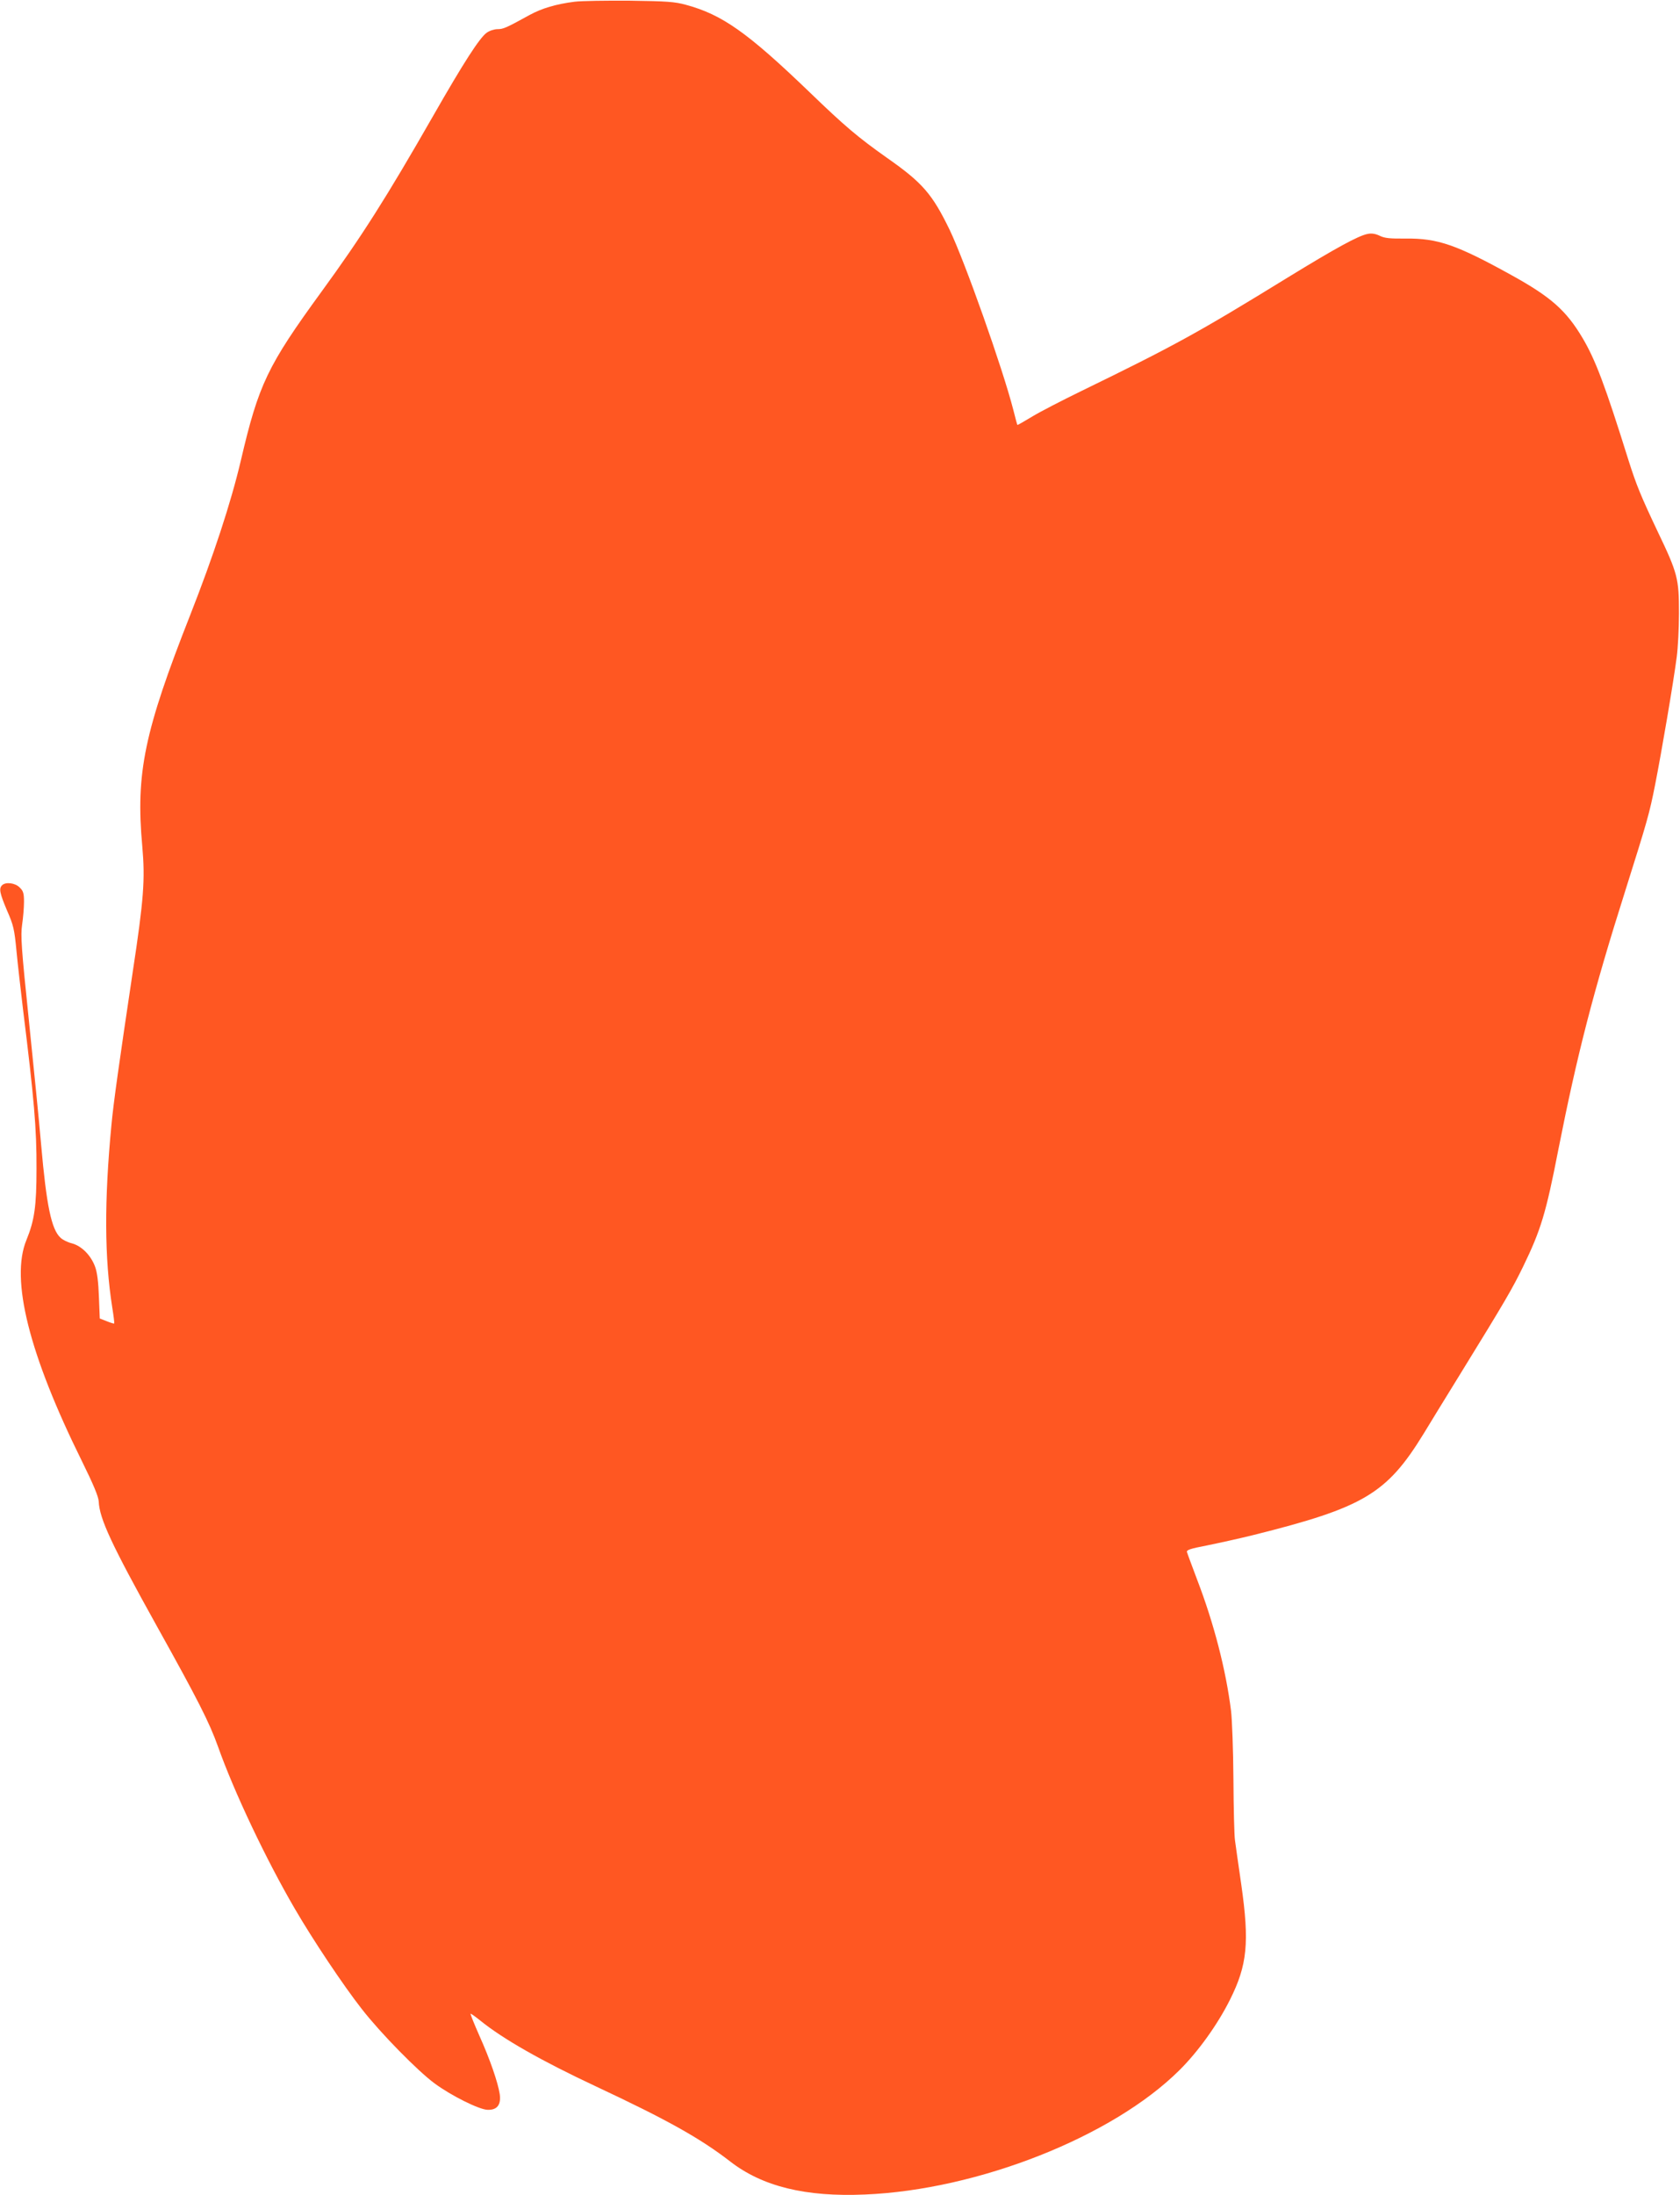 <?xml version="1.0" standalone="no"?>
<!DOCTYPE svg PUBLIC "-//W3C//DTD SVG 20010904//EN"
 "http://www.w3.org/TR/2001/REC-SVG-20010904/DTD/svg10.dtd">
<svg version="1.0" xmlns="http://www.w3.org/2000/svg"
 width="980pt" height="1280pt" viewBox="0 0 980 1280"
 preserveAspectRatio="xMidYMid meet">
<g transform="translate(0,1280) scale(0.1,-0.1)"
fill="#ff5722" stroke="none">
<path d="M3352 12790 c-109 -14 -190 -38 -262 -77 -138 -76 -154 -83 -188 -83
-18 0 -47 -9 -63 -21 -41 -29 -134 -173 -313 -486 -272 -475 -416 -702 -650
-1023 -316 -434 -367 -540 -471 -985 -58 -247 -161 -559 -295 -900 -268 -680
-319 -922 -280 -1350 17 -193 9 -307 -56 -734 -79 -529 -112 -761 -124 -891
-42 -440 -41 -774 5 -1065 8 -49 13 -90 11 -92 -1 -2 -21 4 -43 13 l-41 16 -5
127 c-3 84 -10 142 -22 174 -24 67 -79 122 -135 137 -25 6 -55 21 -67 33 -53
48 -82 188 -113 542 -11 127 -43 451 -71 720 -45 433 -49 499 -40 563 6 40 11
100 11 133 0 50 -4 64 -25 84 -26 27 -82 34 -103 13 -19 -19 -14 -45 29 -147
38 -86 43 -110 55 -234 7 -76 25 -229 38 -340 65 -526 80 -696 79 -932 0 -219
-12 -301 -59 -416 -94 -229 15 -665 324 -1289 69 -140 96 -206 98 -235 4 -100
75 -252 338 -725 240 -431 307 -562 358 -705 94 -265 281 -659 448 -945 104
-179 282 -446 391 -585 110 -141 325 -360 424 -433 96 -71 260 -153 309 -154
56 -2 80 29 71 92 -10 66 -56 201 -119 341 -30 68 -53 125 -51 127 2 2 27 -16
57 -40 132 -107 357 -235 673 -383 416 -195 608 -302 784 -438 188 -146 440
-208 786 -193 660 27 1445 337 1835 725 109 108 222 265 295 411 101 202 114
333 66 670 -17 118 -34 235 -37 260 -4 25 -8 185 -9 355 -1 171 -8 351 -14
400 -30 239 -100 510 -198 765 -30 80 -57 152 -59 160 -4 12 19 20 113 38 65
13 188 40 273 61 645 161 779 240 995 592 31 52 125 204 208 339 273 443 308
504 372 635 103 212 133 310 205 680 110 556 203 919 392 1515 129 409 139
444 173 615 37 188 107 597 126 745 7 52 13 167 13 255 0 201 -7 231 -124 475
-98 207 -124 270 -170 415 -137 438 -193 587 -269 715 -95 160 -185 239 -411
364 -323 179 -433 217 -620 215 -91 -1 -123 2 -151 16 -25 12 -48 16 -71 11
-54 -10 -187 -83 -466 -254 -525 -323 -662 -398 -1202 -661 -113 -55 -243
-122 -289 -150 -46 -28 -85 -50 -86 -49 -2 2 -12 41 -24 88 -62 242 -282 863
-371 1049 -102 210 -158 275 -365 420 -170 120 -248 186 -452 383 -364 350
-511 453 -722 510 -65 18 -112 21 -326 24 -137 1 -283 -1 -323 -6z"/>
</g>
</svg>
